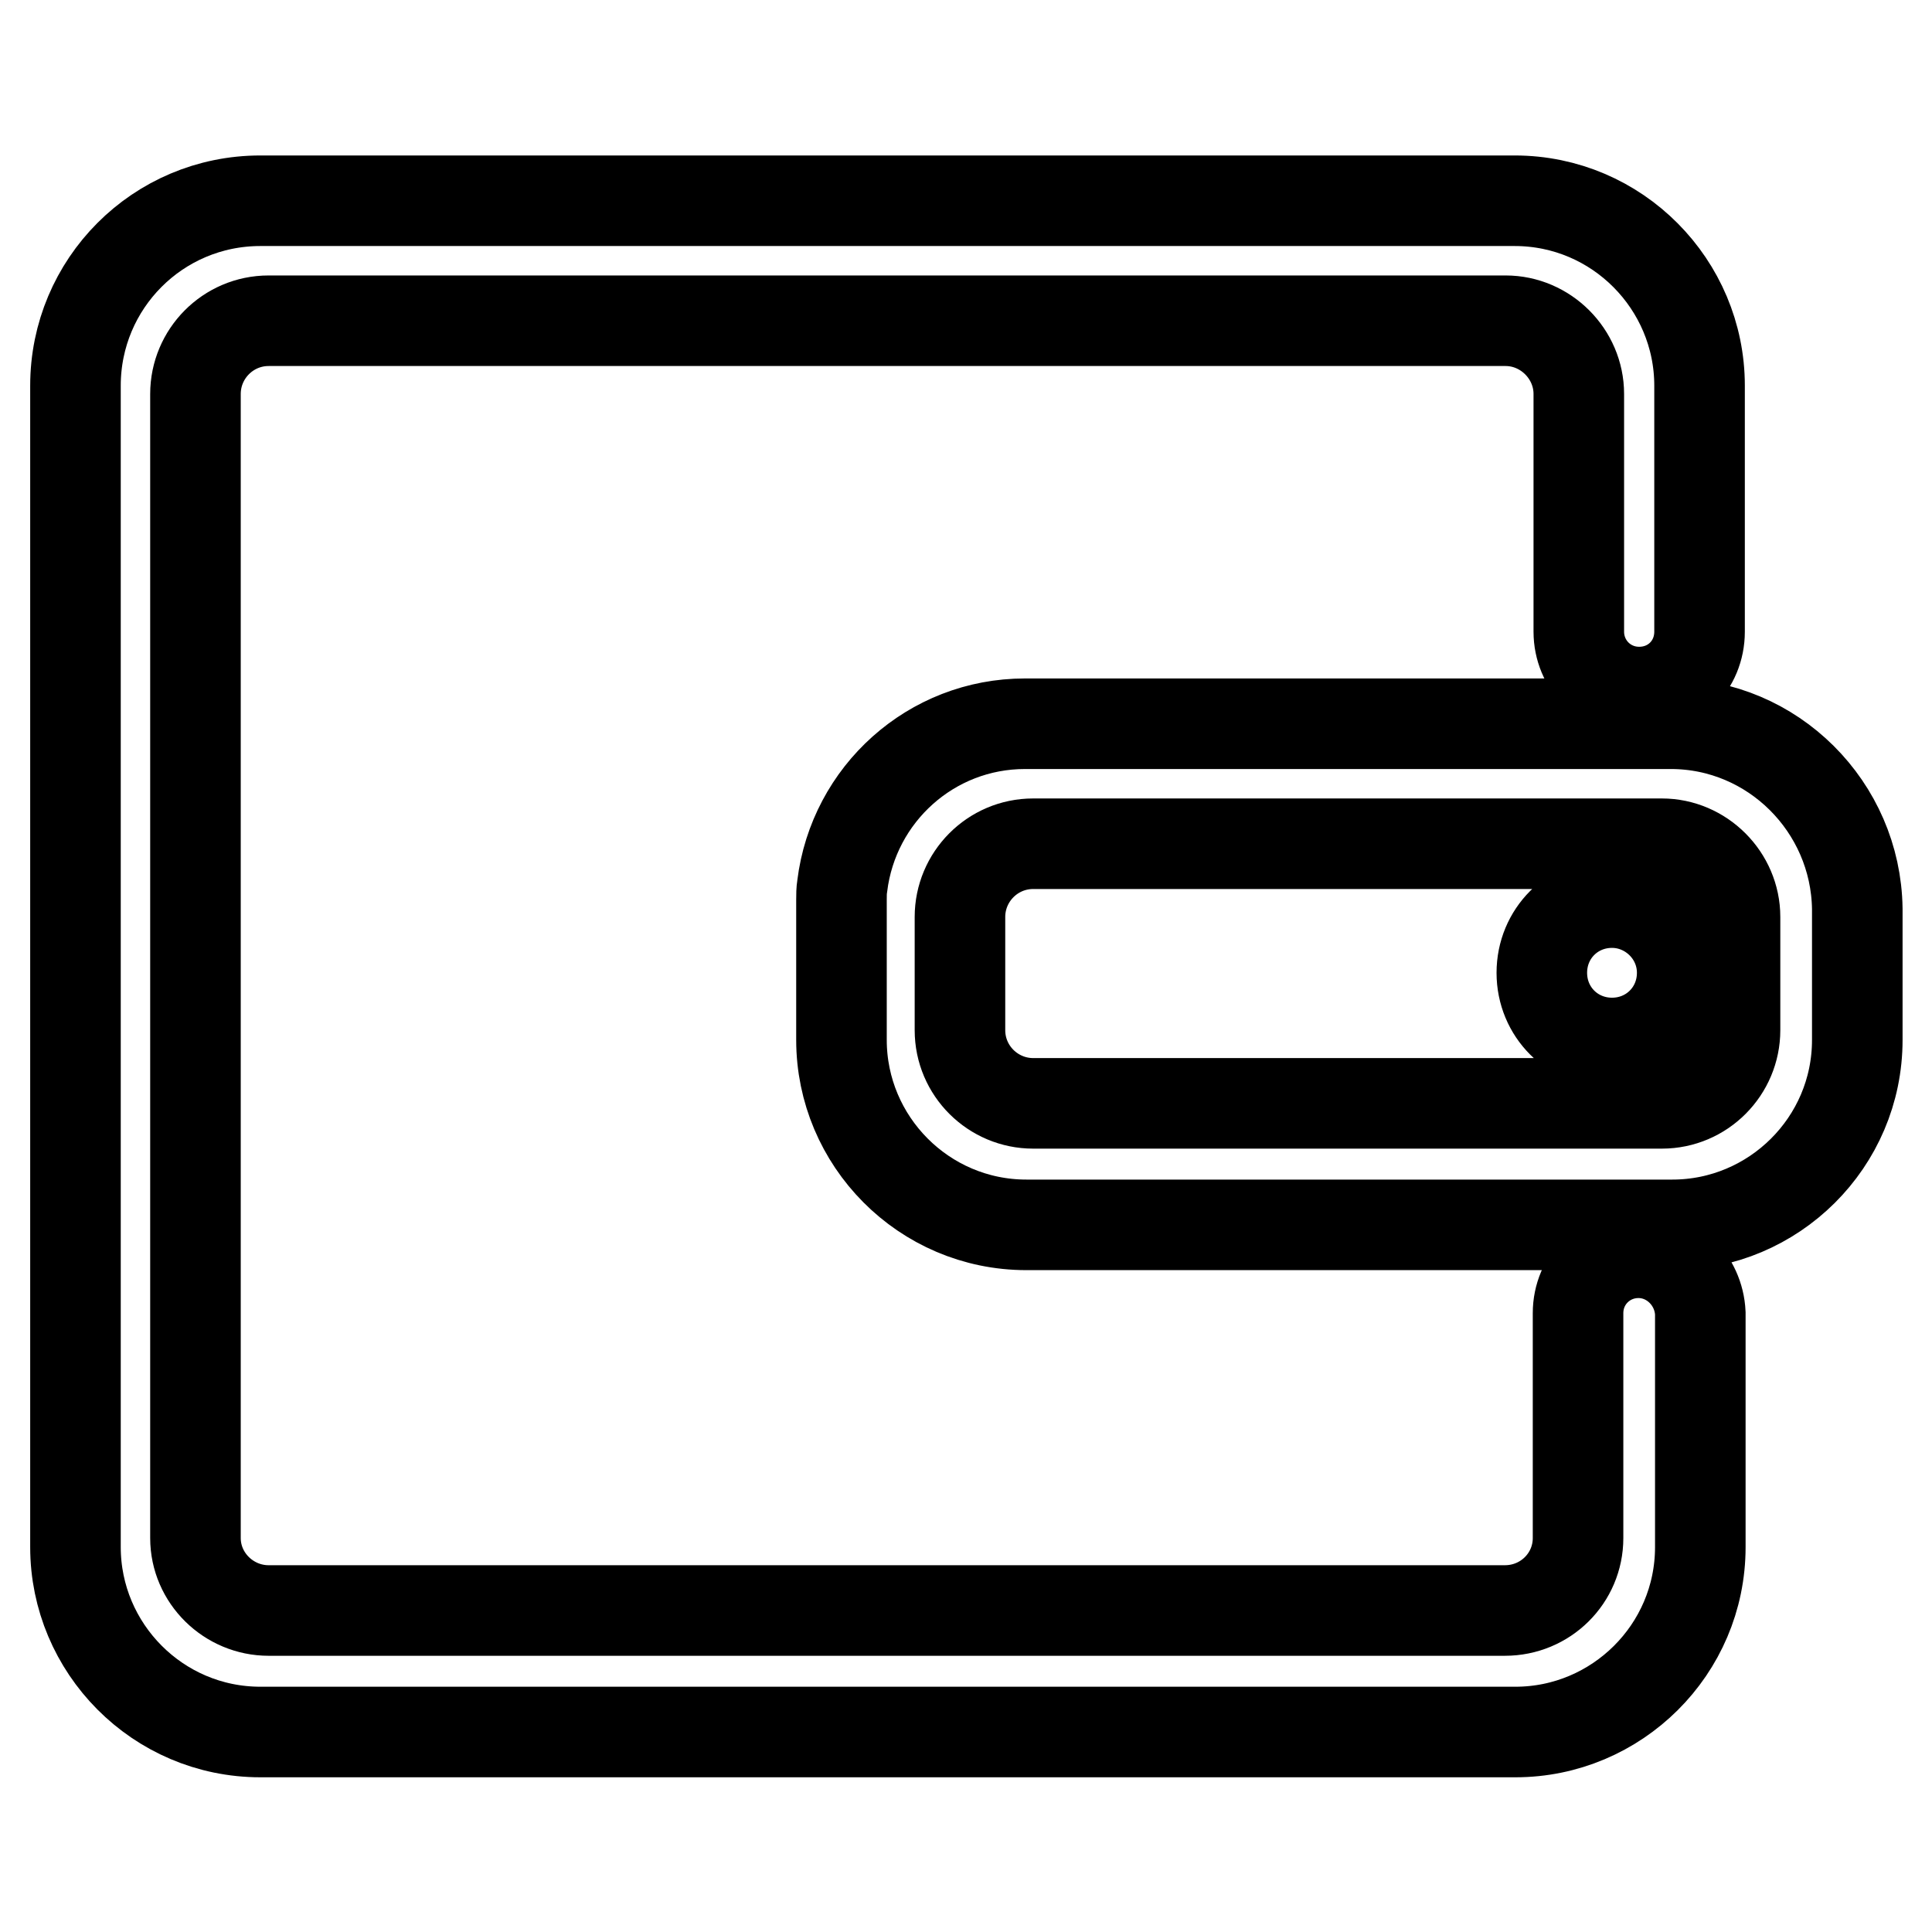 <?xml version="1.0" encoding="utf-8"?>
<!-- Svg Vector Icons : http://www.onlinewebfonts.com/icon -->
<!DOCTYPE svg PUBLIC "-//W3C//DTD SVG 1.1//EN" "http://www.w3.org/Graphics/SVG/1.1/DTD/svg11.dtd">
<svg version="1.1" xmlns="http://www.w3.org/2000/svg" xmlns:xlink="http://www.w3.org/1999/xlink" x="0px" y="0px" viewBox="0 0 256 256" enable-background="new 0 0 256 256" xml:space="preserve">
<g> <path stroke-width="12" fill-opacity="0" stroke="#000000"  d="M221.4,95.9h-85.6c-12.4,0-22.7,9.3-24.2,21.5c-0.1,0.6-0.1,1.2-0.1,1.8v18.6c0,13.4,10.9,24.5,24.5,24.5 h85.6c13.4,0,24.5-10.9,24.5-24.5v-17.4C245.9,106.9,234.9,95.9,221.4,95.9L221.4,95.9L221.4,95.9z M229.9,121.5v15 c0,5.3-4.3,9.7-9.7,9.7h-83.3c-5.3,0-9.7-4.3-9.7-9.7v-15c0-5.3,4.3-9.7,9.7-9.7h83.3C225.5,111.8,229.9,116.2,229.9,121.5 L229.9,121.5z M217.1,166c-4.4,0-8,3.5-8,8v29.8c0,5.3-4.3,9.6-9.7,9.6H35.6c-5.3,0-9.7-4.3-9.7-9.6V52.2c0-5.3,4.3-9.7,9.7-9.7 h163.9c5.3,0,9.7,4.4,9.7,9.7v31.5c0,4.4,3.5,8,8,8s8-3.5,8-8V51.1c0-13.4-10.9-24.5-24.5-24.5H34.5C20.9,26.6,10,37.6,10,51.1 v153.9c0,13.4,10.9,24.5,24.5,24.5h166.3c13.4,0,24.5-10.9,24.5-24.5v-31C225.1,169.6,221.5,166,217.1,166L217.1,166z M213.6,119.6 c-5.2,0-9.3,4.1-9.3,9.3c0,5.2,4.1,9.3,9.3,9.3s9.3-4.1,9.3-9.3C222.9,123.7,218.6,119.6,213.6,119.6L213.6,119.6z"/></g>
</svg>